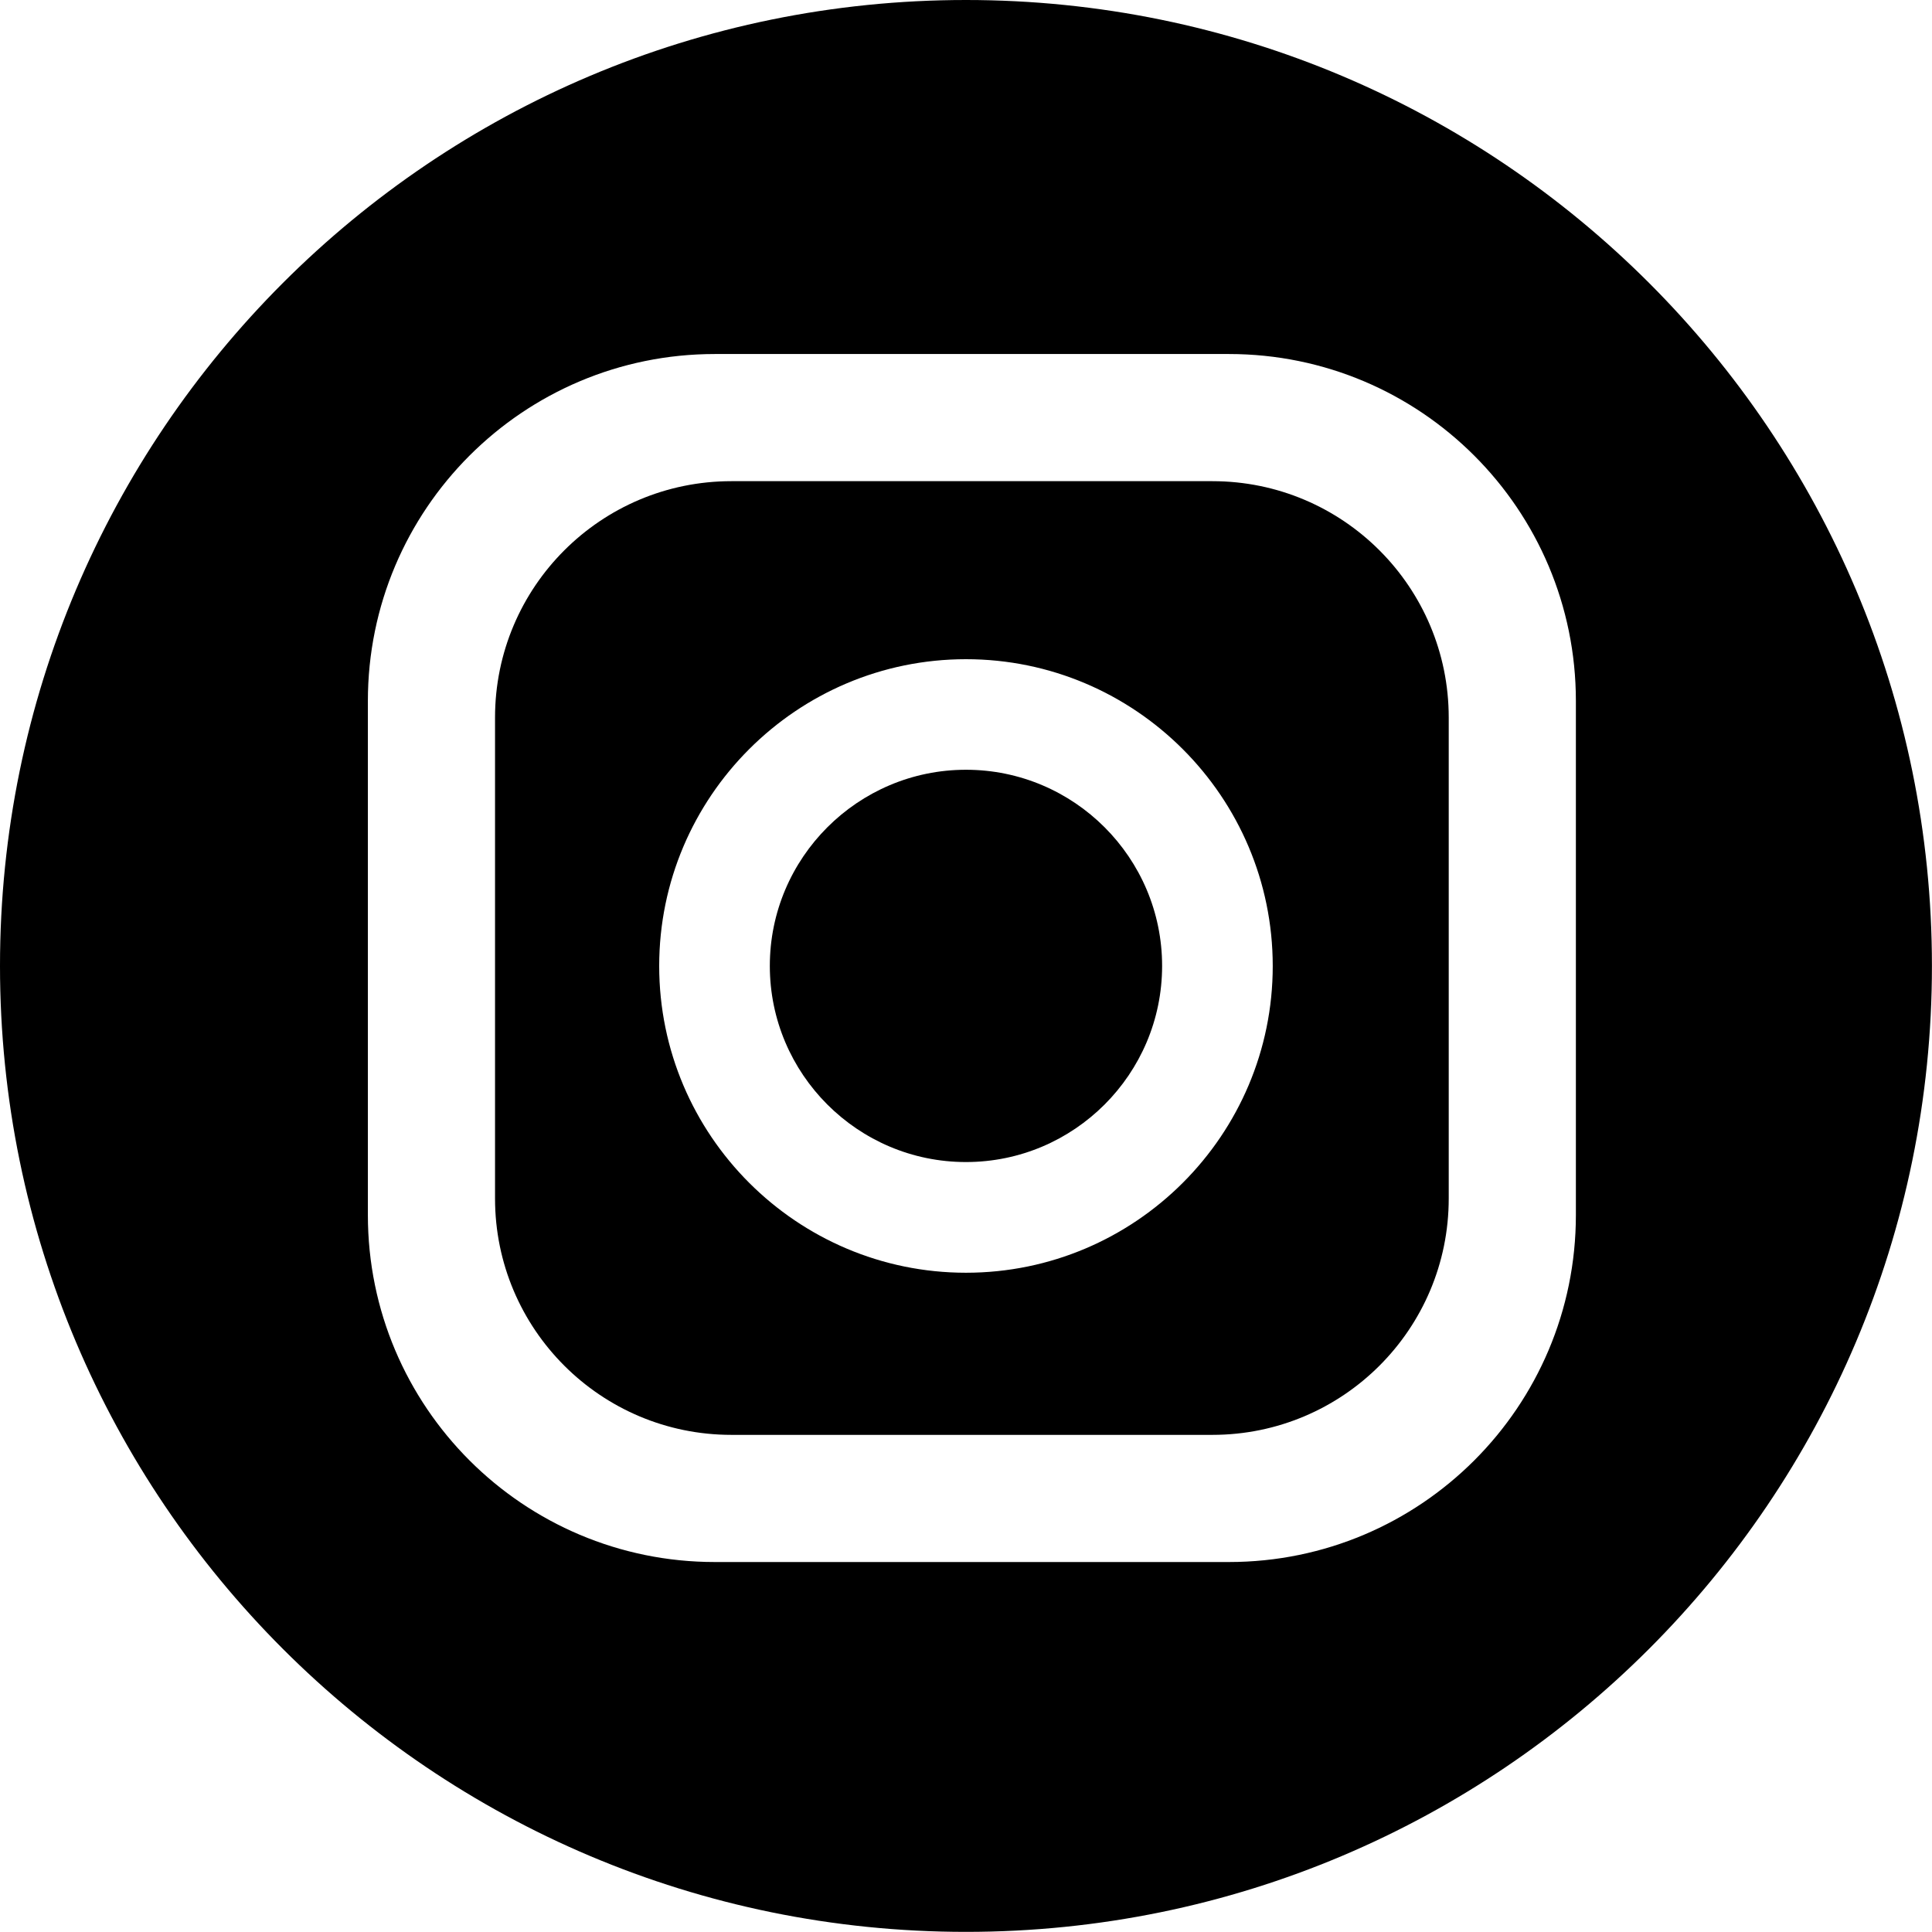 <?xml version="1.0" encoding="utf-8"?>
<!-- Generator: Adobe Illustrator 16.0.0, SVG Export Plug-In . SVG Version: 6.00 Build 0)  -->
<!DOCTYPE svg PUBLIC "-//W3C//DTD SVG 1.1//EN" "http://www.w3.org/Graphics/SVG/1.1/DTD/svg11.dtd">
<svg version="1.1" id="レイヤー_1" xmlns="http://www.w3.org/2000/svg" xmlns:xlink="http://www.w3.org/1999/xlink" x="0px"
	 y="0px" width="30.387px" height="30.386px" viewBox="0 0 30.387 30.386" enable-background="new 0 0 30.387 30.386"
	 xml:space="preserve">
<g>
	<g>
		<path d="M19.068,7.568h-7.564c-2.054,0-3.718,1.664-3.718,3.718v7.564c0,2.054,1.664,3.718,3.718,3.718h7.564
			c2.054,0,3.718-1.664,3.718-3.718v-7.564C22.786,9.232,21.122,7.568,19.068,7.568z M15.193,20.018
			c-2.66,0-4.825-2.164-4.825-4.825c0-2.66,2.165-4.825,4.825-4.825s4.825,2.165,4.825,4.825
			C20.019,17.854,17.854,20.018,15.193,20.018z"/>
		<path d="M15.193,12.107c-1.701,0-3.085,1.385-3.085,3.085c0,1.701,1.384,3.085,3.085,3.085s3.085-1.384,3.085-3.085
			C18.278,13.492,16.895,12.107,15.193,12.107z"/>
		<path d="M15.193,0C6.803,0,0,6.802,0,15.192c0,8.392,6.803,15.193,15.193,15.193s15.193-6.802,15.193-15.193
			C30.387,6.802,23.584,0,15.193,0z M19.328,24.568h-8.084c-3.015,0-5.458-2.443-5.458-5.458v-8.084
			c0-3.015,2.443-5.458,5.458-5.458h8.084c3.015,0,5.458,2.443,5.458,5.458v8.084C24.786,22.125,22.343,24.568,19.328,24.568z"/>
	</g>
</g>
<g>
</g>
<g>
</g>
<g>
</g>
<g>
</g>
<g>
</g>
<g>
</g>
<g>
</g>
<g>
</g>
<g>
</g>
<g>
</g>
<g>
</g>
<g>
</g>
<g>
</g>
<g>
</g>
<g>
</g>
</svg>
